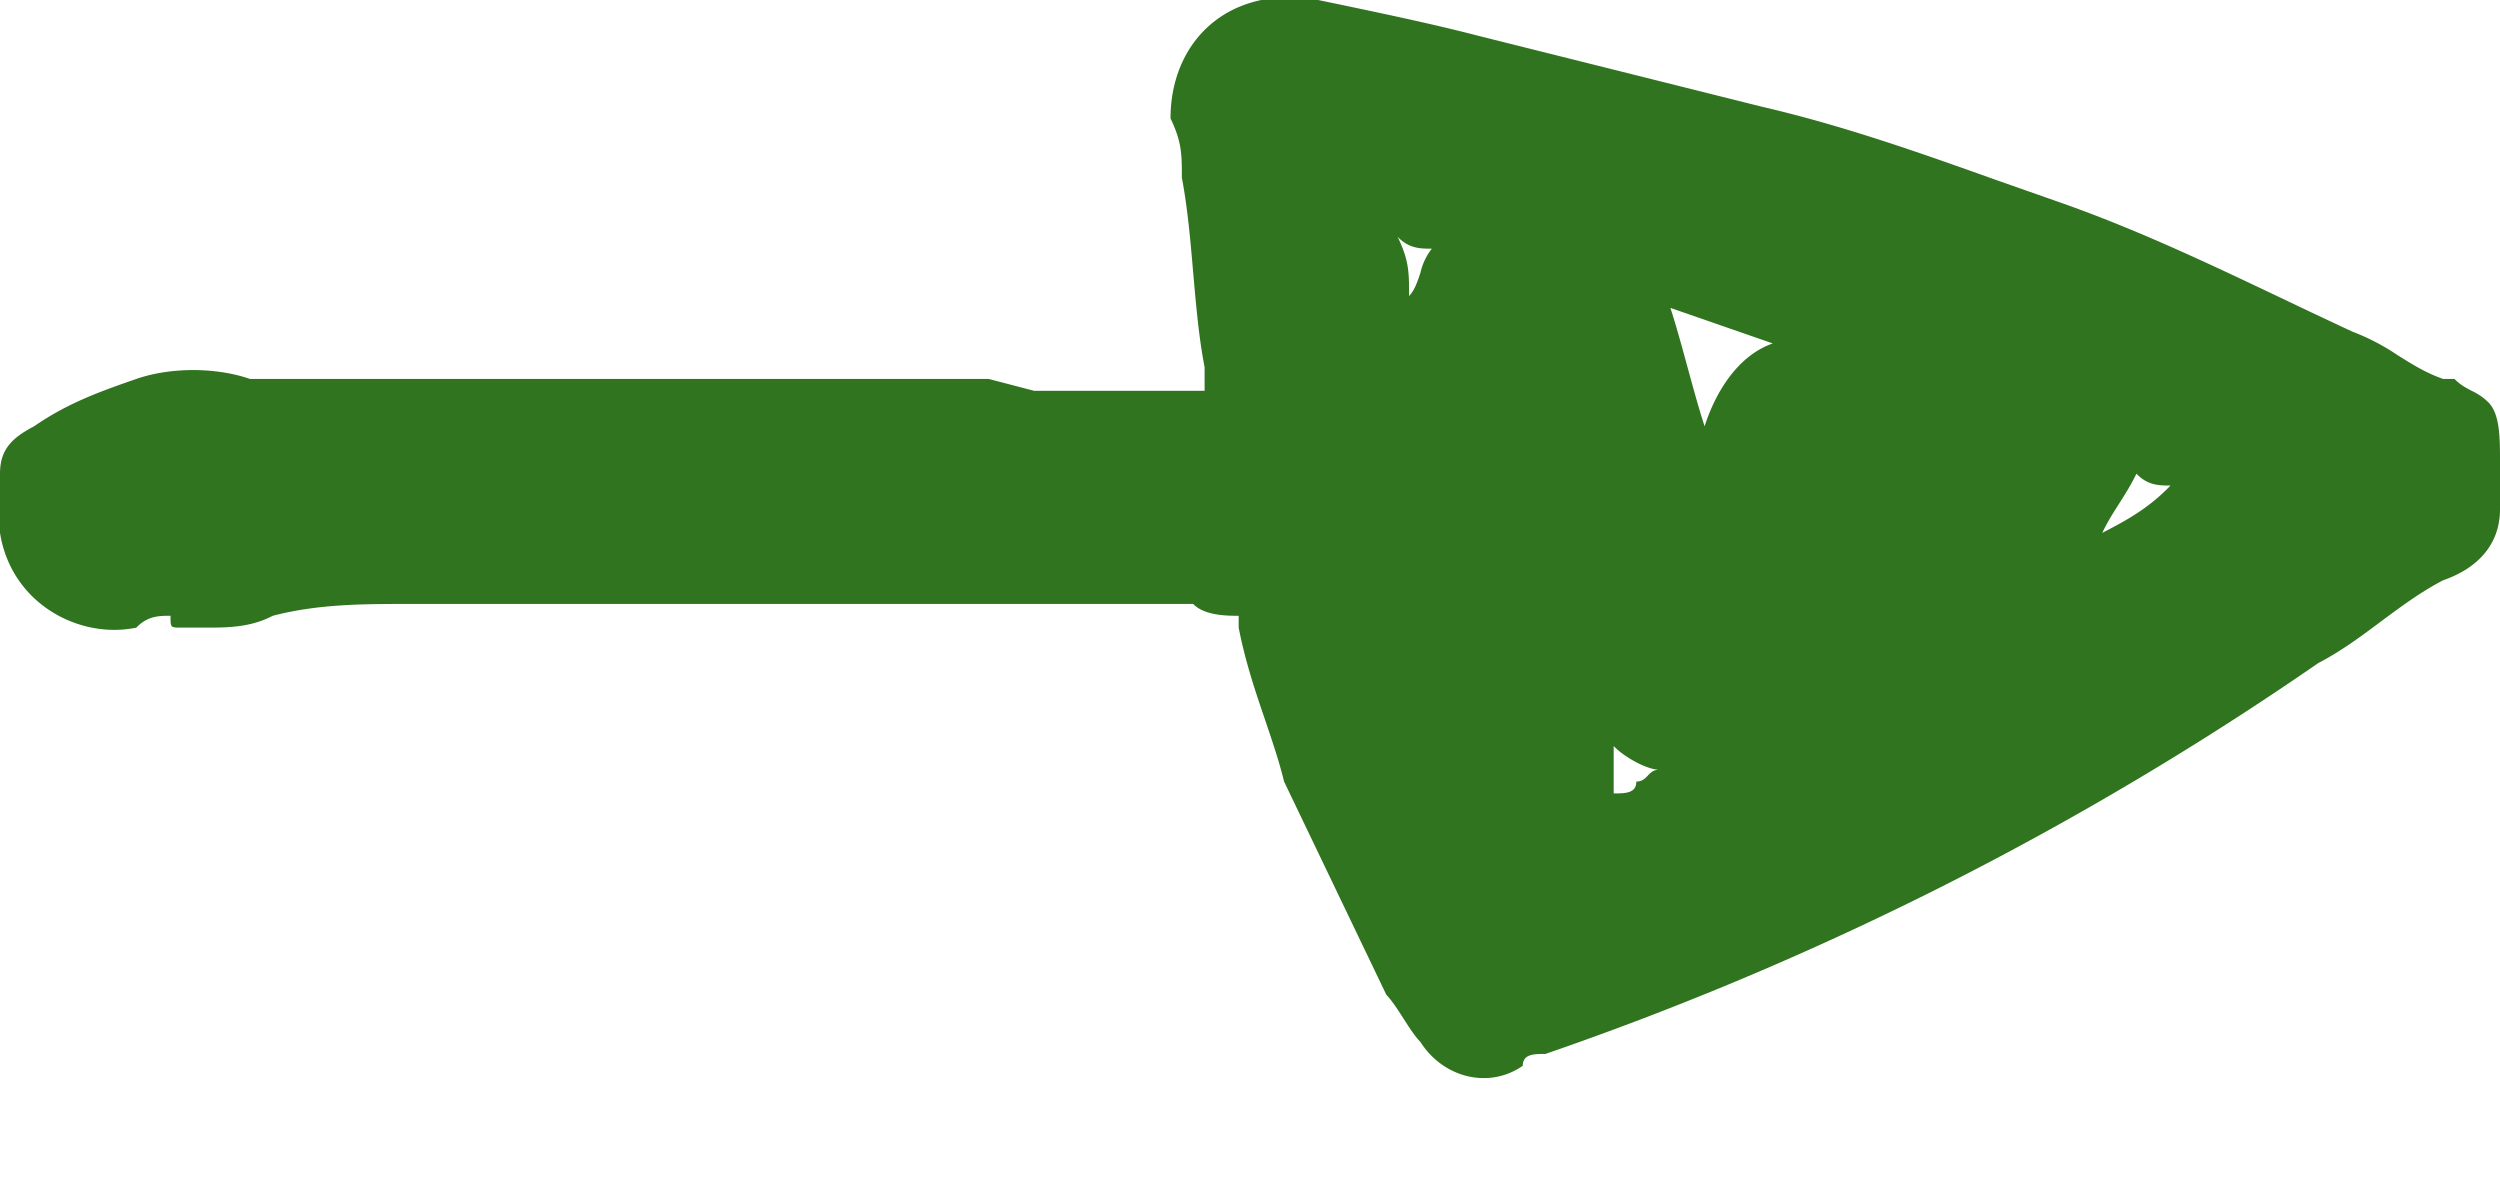 <svg width="19" height="9" fill="none" xmlns="http://www.w3.org/2000/svg"><path fill-rule="evenodd" clip-rule="evenodd" d="M9.155 2.97H7.859l-.345-.09H1.9c-.26-.09-.605-.09-.864 0s-.518.18-.777.36C.086 3.33 0 3.42 0 3.6V4.05c.086.54.605.81 1.036.72.087-.09.173-.09.26-.09 0 .046 0 .068.01.08.012.01.033.01.076.01h.173c.172 0 .345 0 .518-.09.345-.09.69-.09 1.036-.09h5.959c.087.09.26.09.346.09v.09c.05.259.128.488.202.705.054.16.106.312.143.465l.777 1.62c.043.045.087.113.13.18.043.067.086.135.13.18.172.27.518.36.777.18 0-.09.086-.09.172-.09a24.223 24.223 0 005.873-2.97c.173-.09.324-.202.475-.315.151-.112.302-.225.475-.315.26-.09.432-.27.432-.54v-.36c0-.18 0-.36-.086-.45a.45.45 0 00-.13-.09c-.043-.023-.086-.045-.13-.09h-.086c-.13-.045-.237-.112-.345-.18a1.694 1.694 0 00-.346-.18 57.577 57.577 0 01-.544-.257c-.568-.27-1.11-.527-1.701-.733l-.464-.163c-.597-.213-1.162-.413-1.782-.557L11.227.27C10.882.18 10.45.09 10.018 0h-.432c-.431.09-.69.45-.69.9.086.18.086.27.086.45.043.225.065.472.086.72.022.248.043.495.087.72v.18zm1.554-.72c.043-.045.065-.112.087-.18a.458.458 0 01.086-.18c-.086 0-.173 0-.26-.09.087.18.087.27.087.45zm1.555 3.42v.36c.086 0 .172 0 .172-.09.043 0 .065-.022.087-.045.021-.022.043-.045.086-.045-.086 0-.259-.09-.345-.18zm3.843-1.845c.043-.068.086-.135.13-.225.086.09.172.09.259.09-.173.18-.346.27-.519.36.043-.09.087-.157.13-.225zM13.473 2.61l-.778-.27c.044.135.087.292.13.45.043.157.086.315.13.45.086-.27.259-.54.518-.63z" fill="#30741F"/></svg>